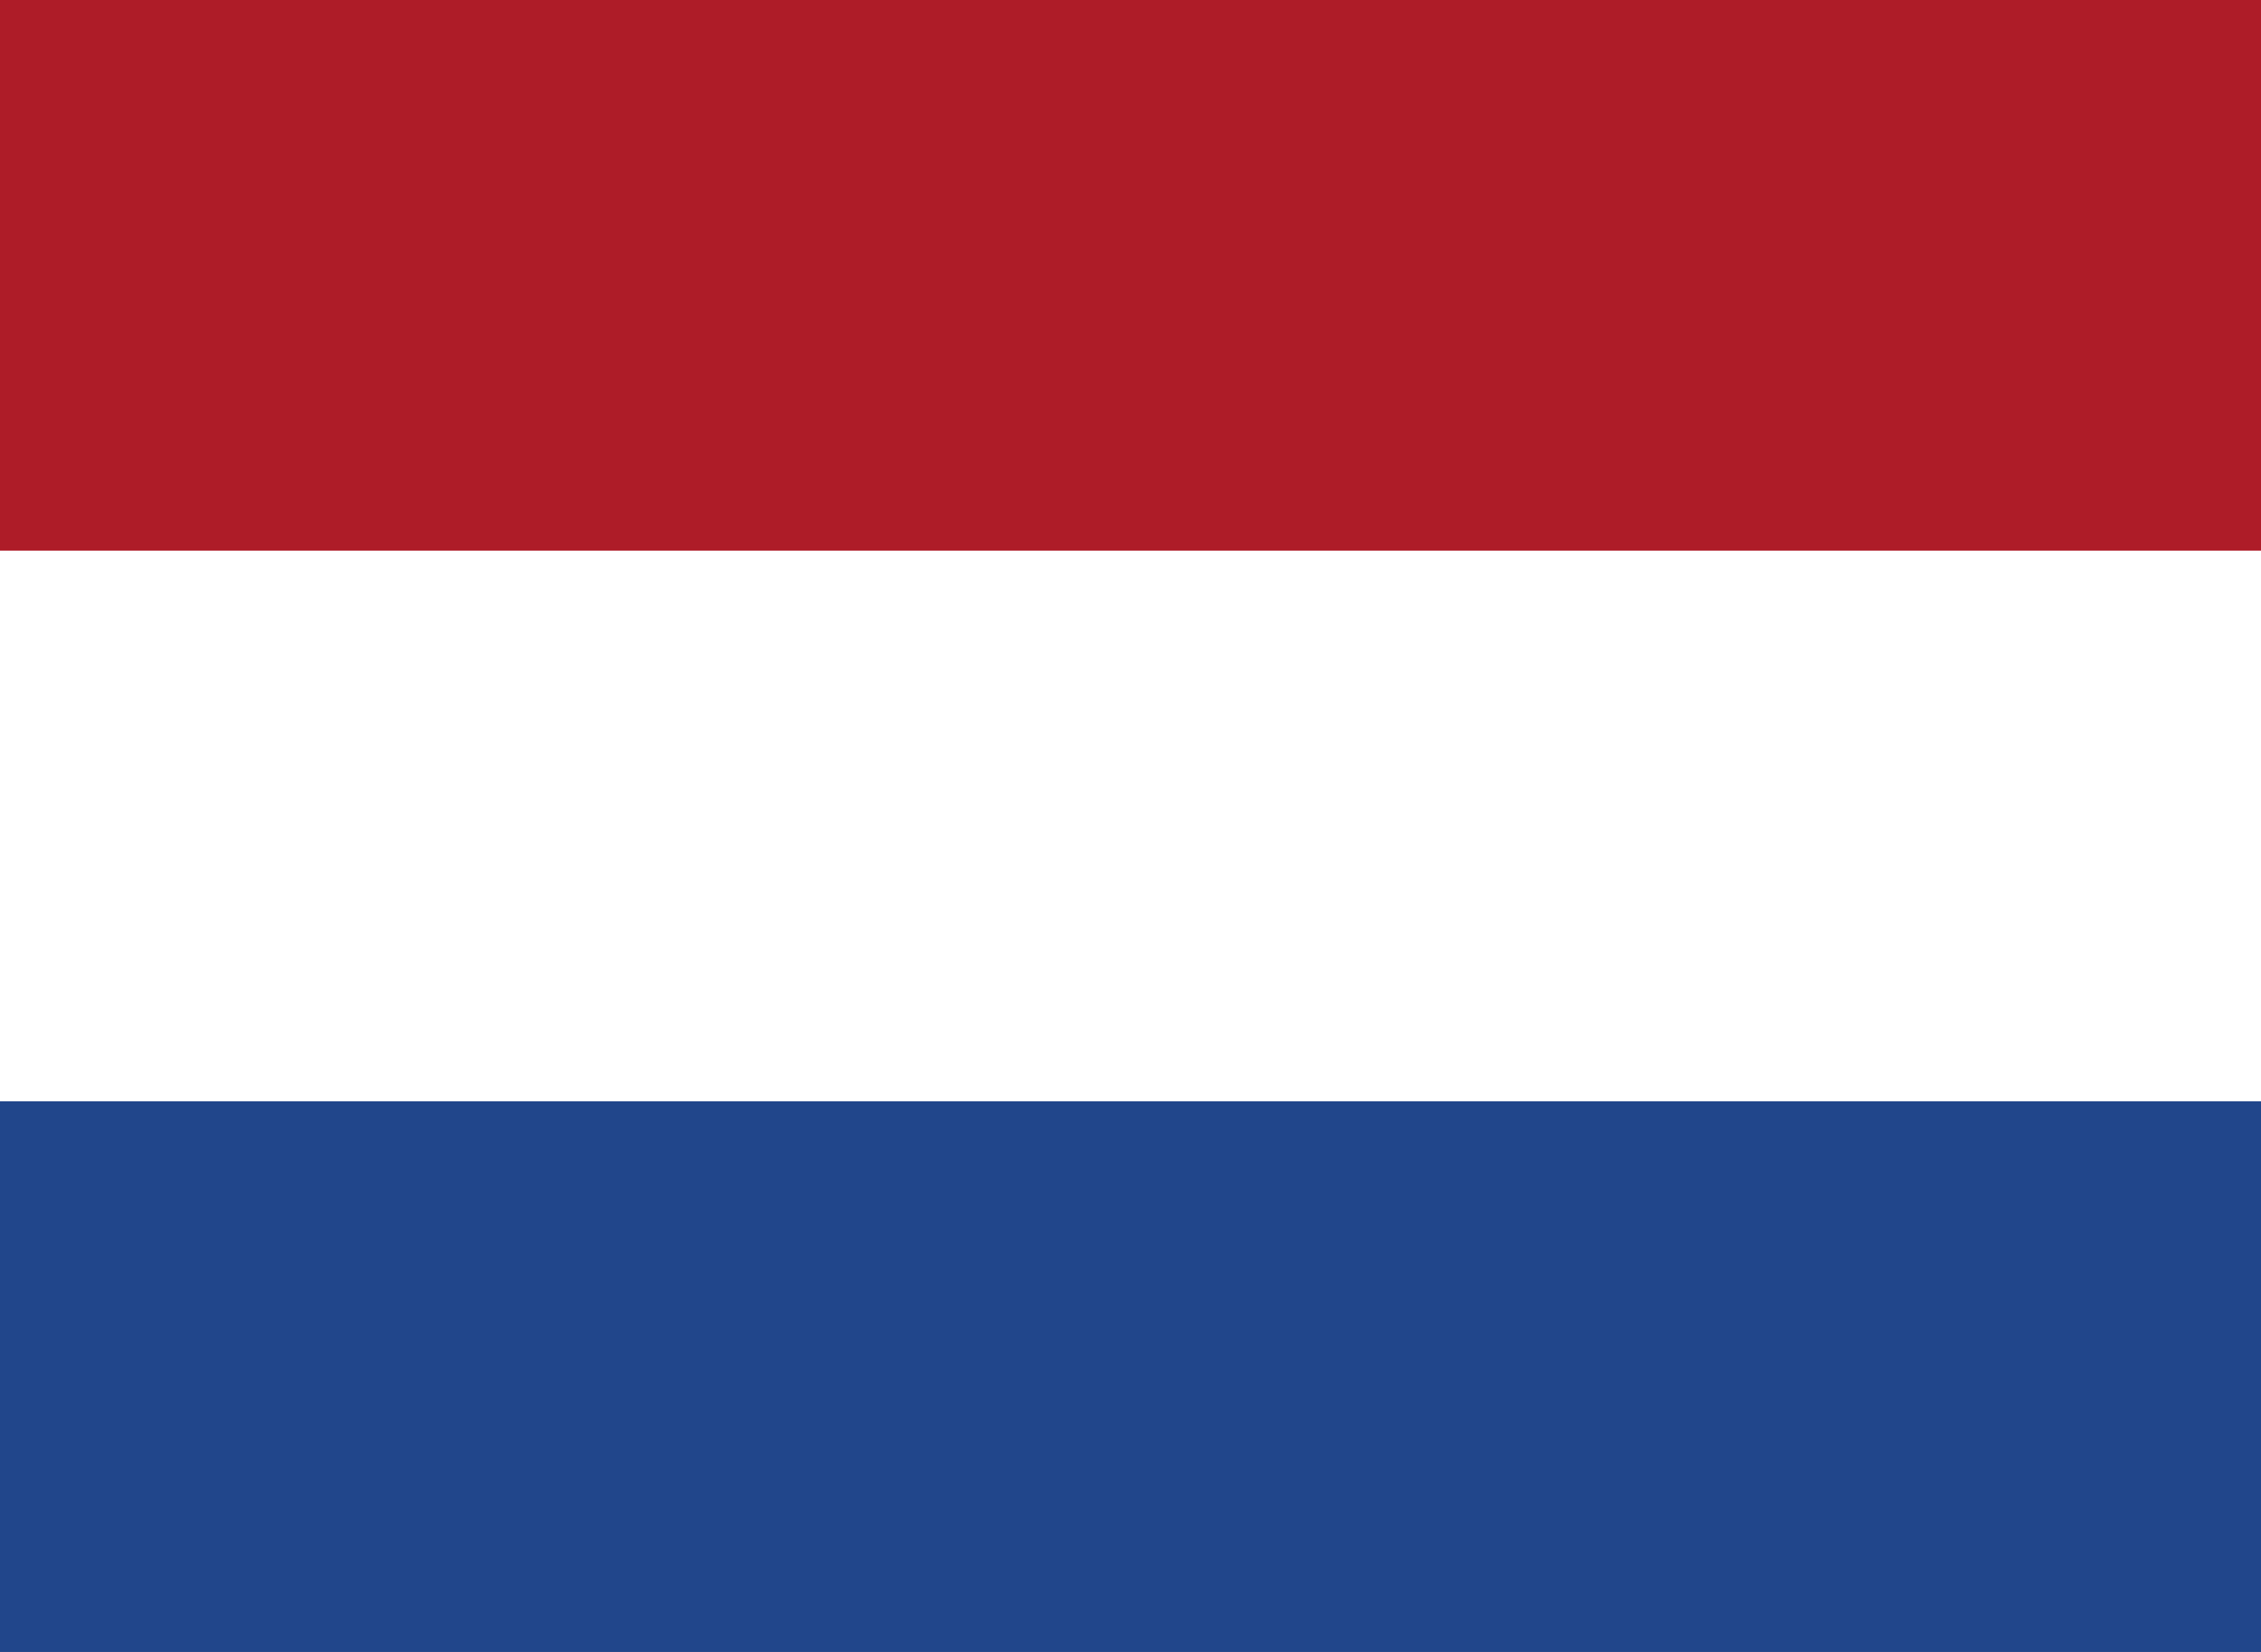<?xml version="1.0" encoding="UTF-8"?> <svg xmlns="http://www.w3.org/2000/svg" width="26" height="19" viewBox="0 0 26 19" fill="none"><rect x="0" y="0" width="26" height="19" fill="#808080" stroke="none"/><g clip-path="url(#clip0_117_10057)"><path d="M0 0H26V19H0V0Z" fill="#21468B"></path><path d="M0 0H26V12.667H0V0Z" fill="white"></path><path d="M0 0H26V6.333H0V0Z" fill="#AE1C28"></path></g><defs><clipPath id="clip0_117_10057"><rect width="26" height="19" fill="white"></rect></clipPath></defs></svg> 